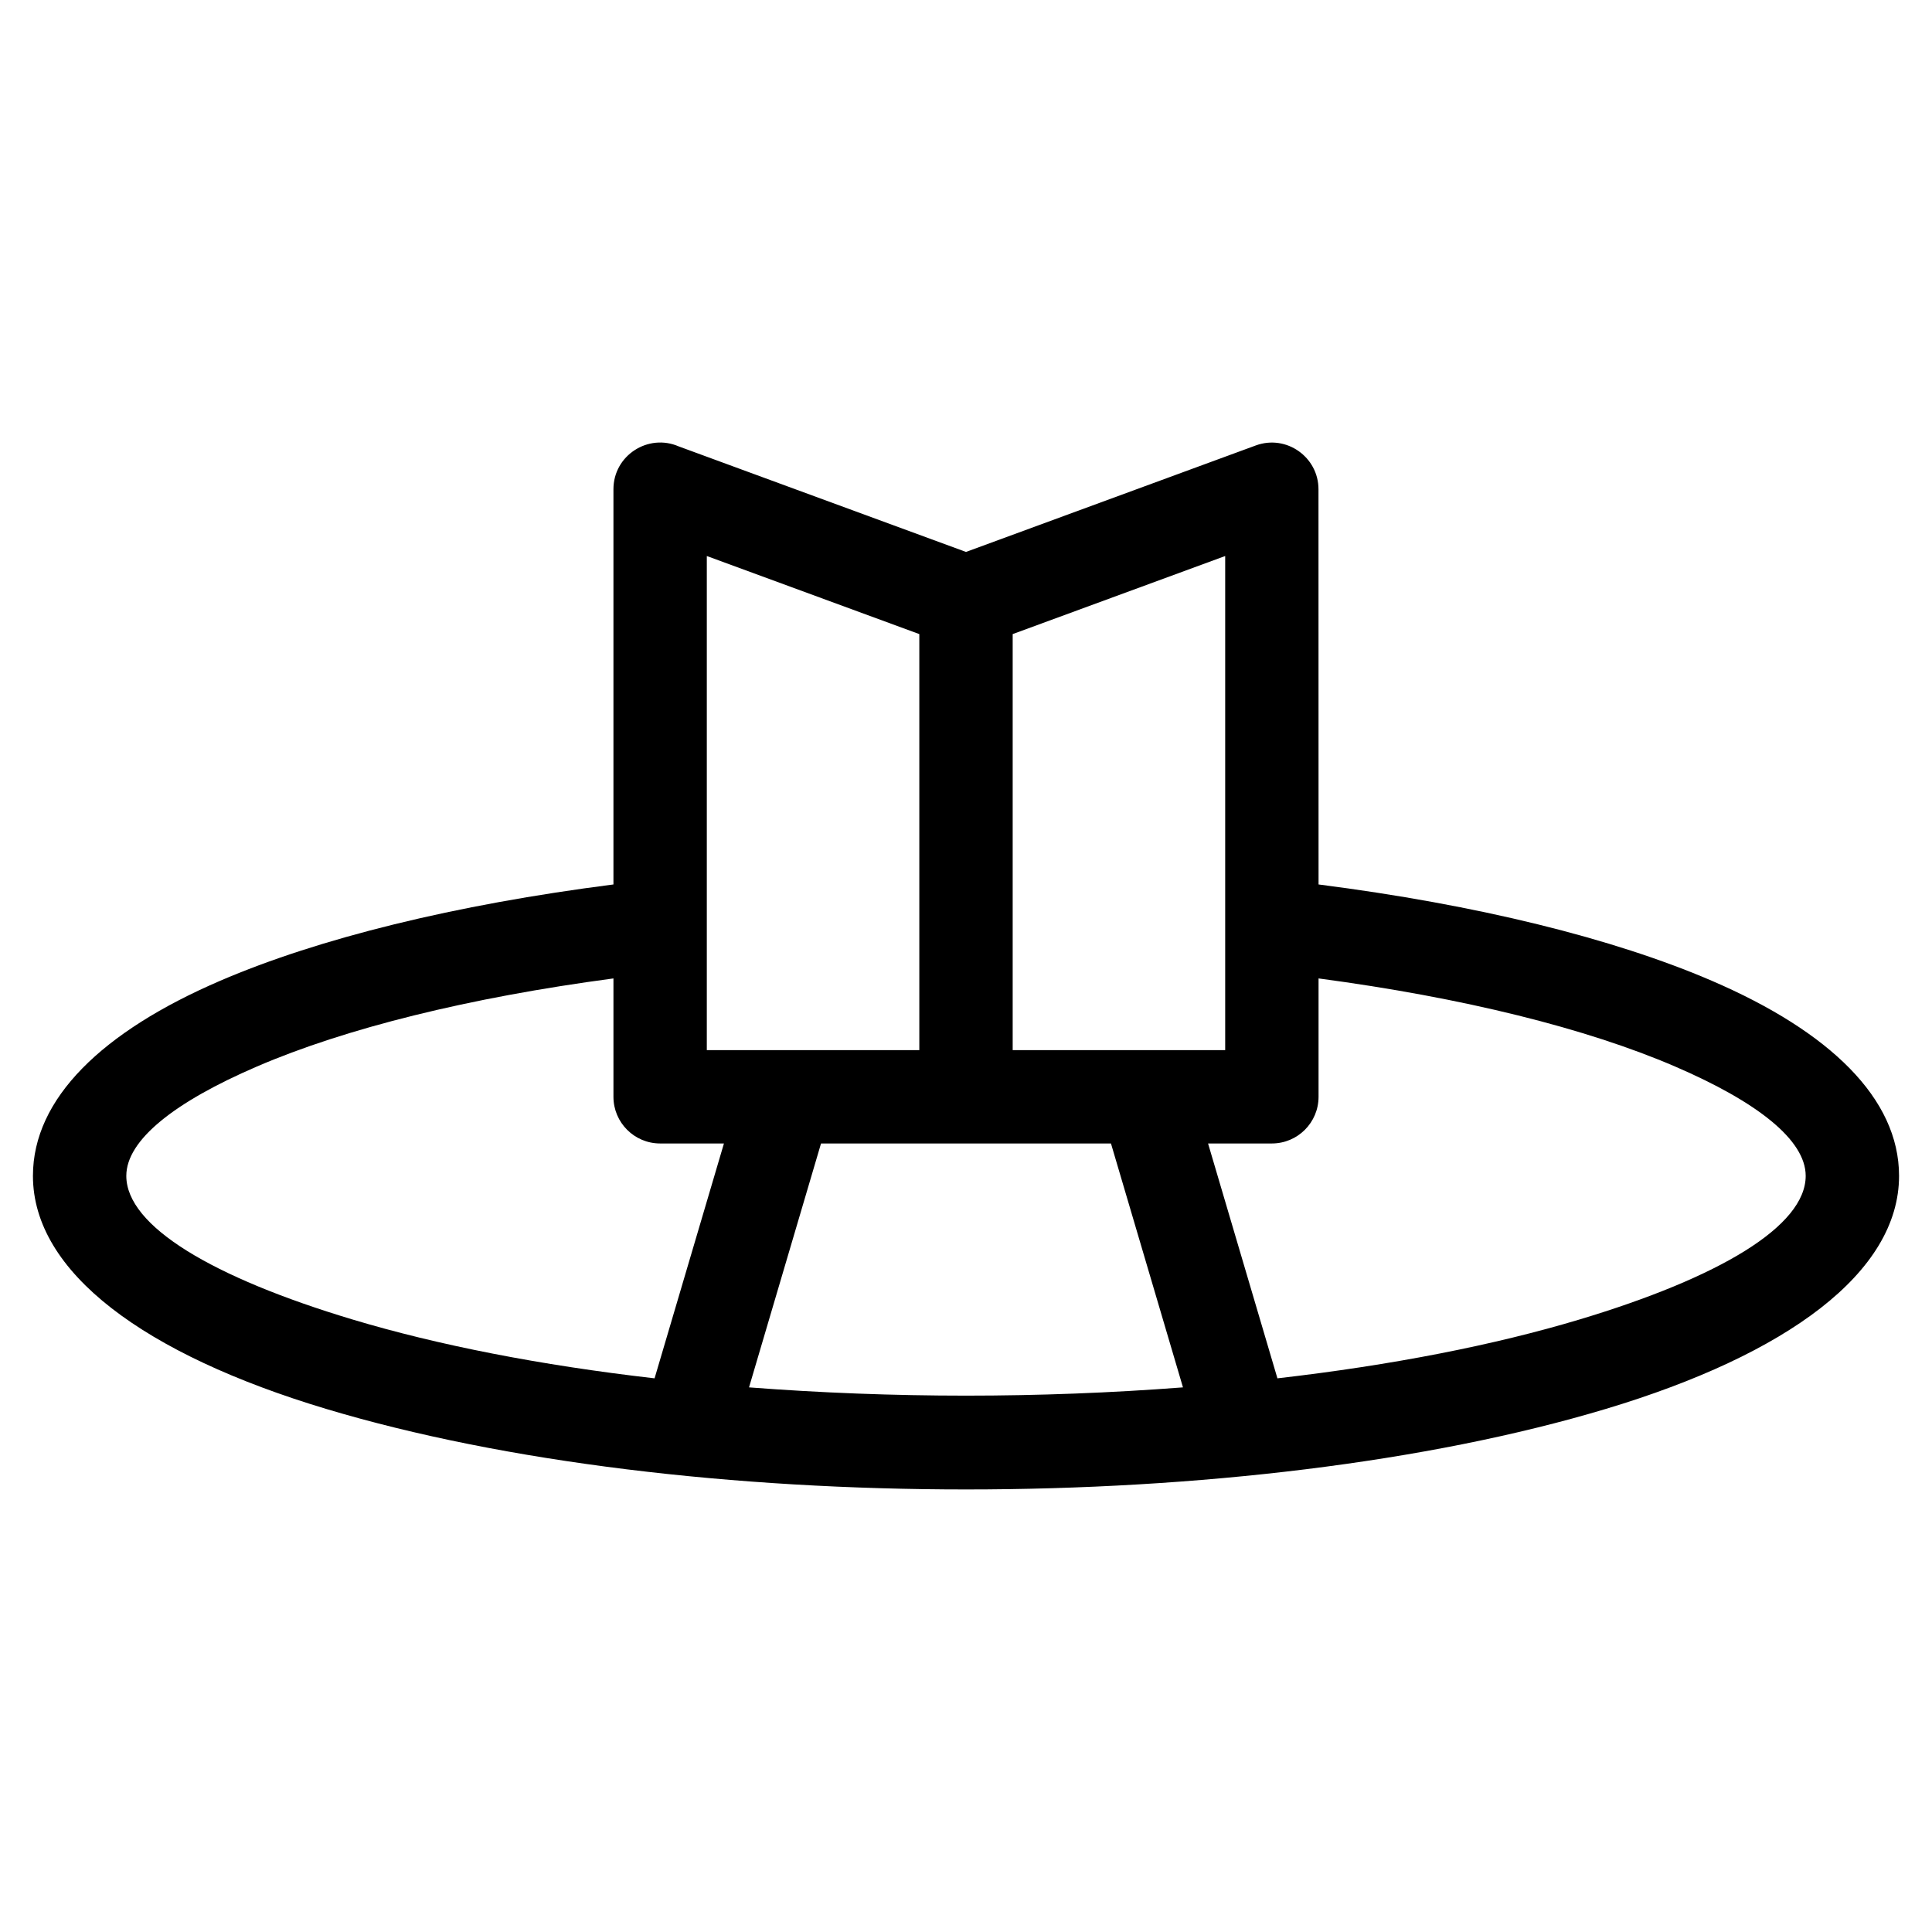<?xml version="1.0" encoding="UTF-8"?>
<!-- Uploaded to: ICON Repo, www.svgrepo.com, Generator: ICON Repo Mixer Tools -->
<svg fill="#000000" width="800px" height="800px" version="1.1" viewBox="144 144 512 512" xmlns="http://www.w3.org/2000/svg">
 <path d="m493.43 378.39c42.047 5.375 78.137 14.293 104.24 25.535 31.266 13.465 49.598 31.199 49.598 51.691 0 25.609-29.668 47.332-77.645 61.742-94.793 28.48-244.46 28.48-339.25 0-47.973-14.414-77.645-36.133-77.645-61.742 0-20.492 18.332-38.227 49.598-51.691 26.105-11.242 62.199-20.16 104.24-25.535v-104.74c0-8.969 9.23-14.852 17.285-11.355l76.145 27.973 76.805-28.219c8.117-2.977 16.609 3.113 16.609 11.598l0.02 104.74zm-131.85 68.641-19.082 64.637c38.09 2.922 76.918 2.922 115 0l-19.082-64.637zm-44.113 62.242 18.383-62.242h-16.91c-6.832 0-12.371-5.539-12.371-12.371v-31.367c-38.352 5.106-70.996 13.227-94.484 23.344-21.82 9.395-34.613 19.477-34.613 28.98 0 13.363 22.914 26.938 59.957 38.066 22.477 6.754 49.68 12.109 80.039 15.59zm146.68-62.242 18.383 62.242c30.359-3.481 57.566-8.836 80.039-15.59 37.043-11.129 59.957-24.699 59.957-38.066 0-9.504-12.793-19.582-34.613-28.98-23.488-10.117-56.133-18.238-94.484-23.344v31.367c0 6.832-5.539 12.371-12.371 12.371zm-51.777-134.99v110.25h56.316v-130.94zm-24.742 110.25v-110.25l-56.316-20.691v130.94z"/>
</svg>
